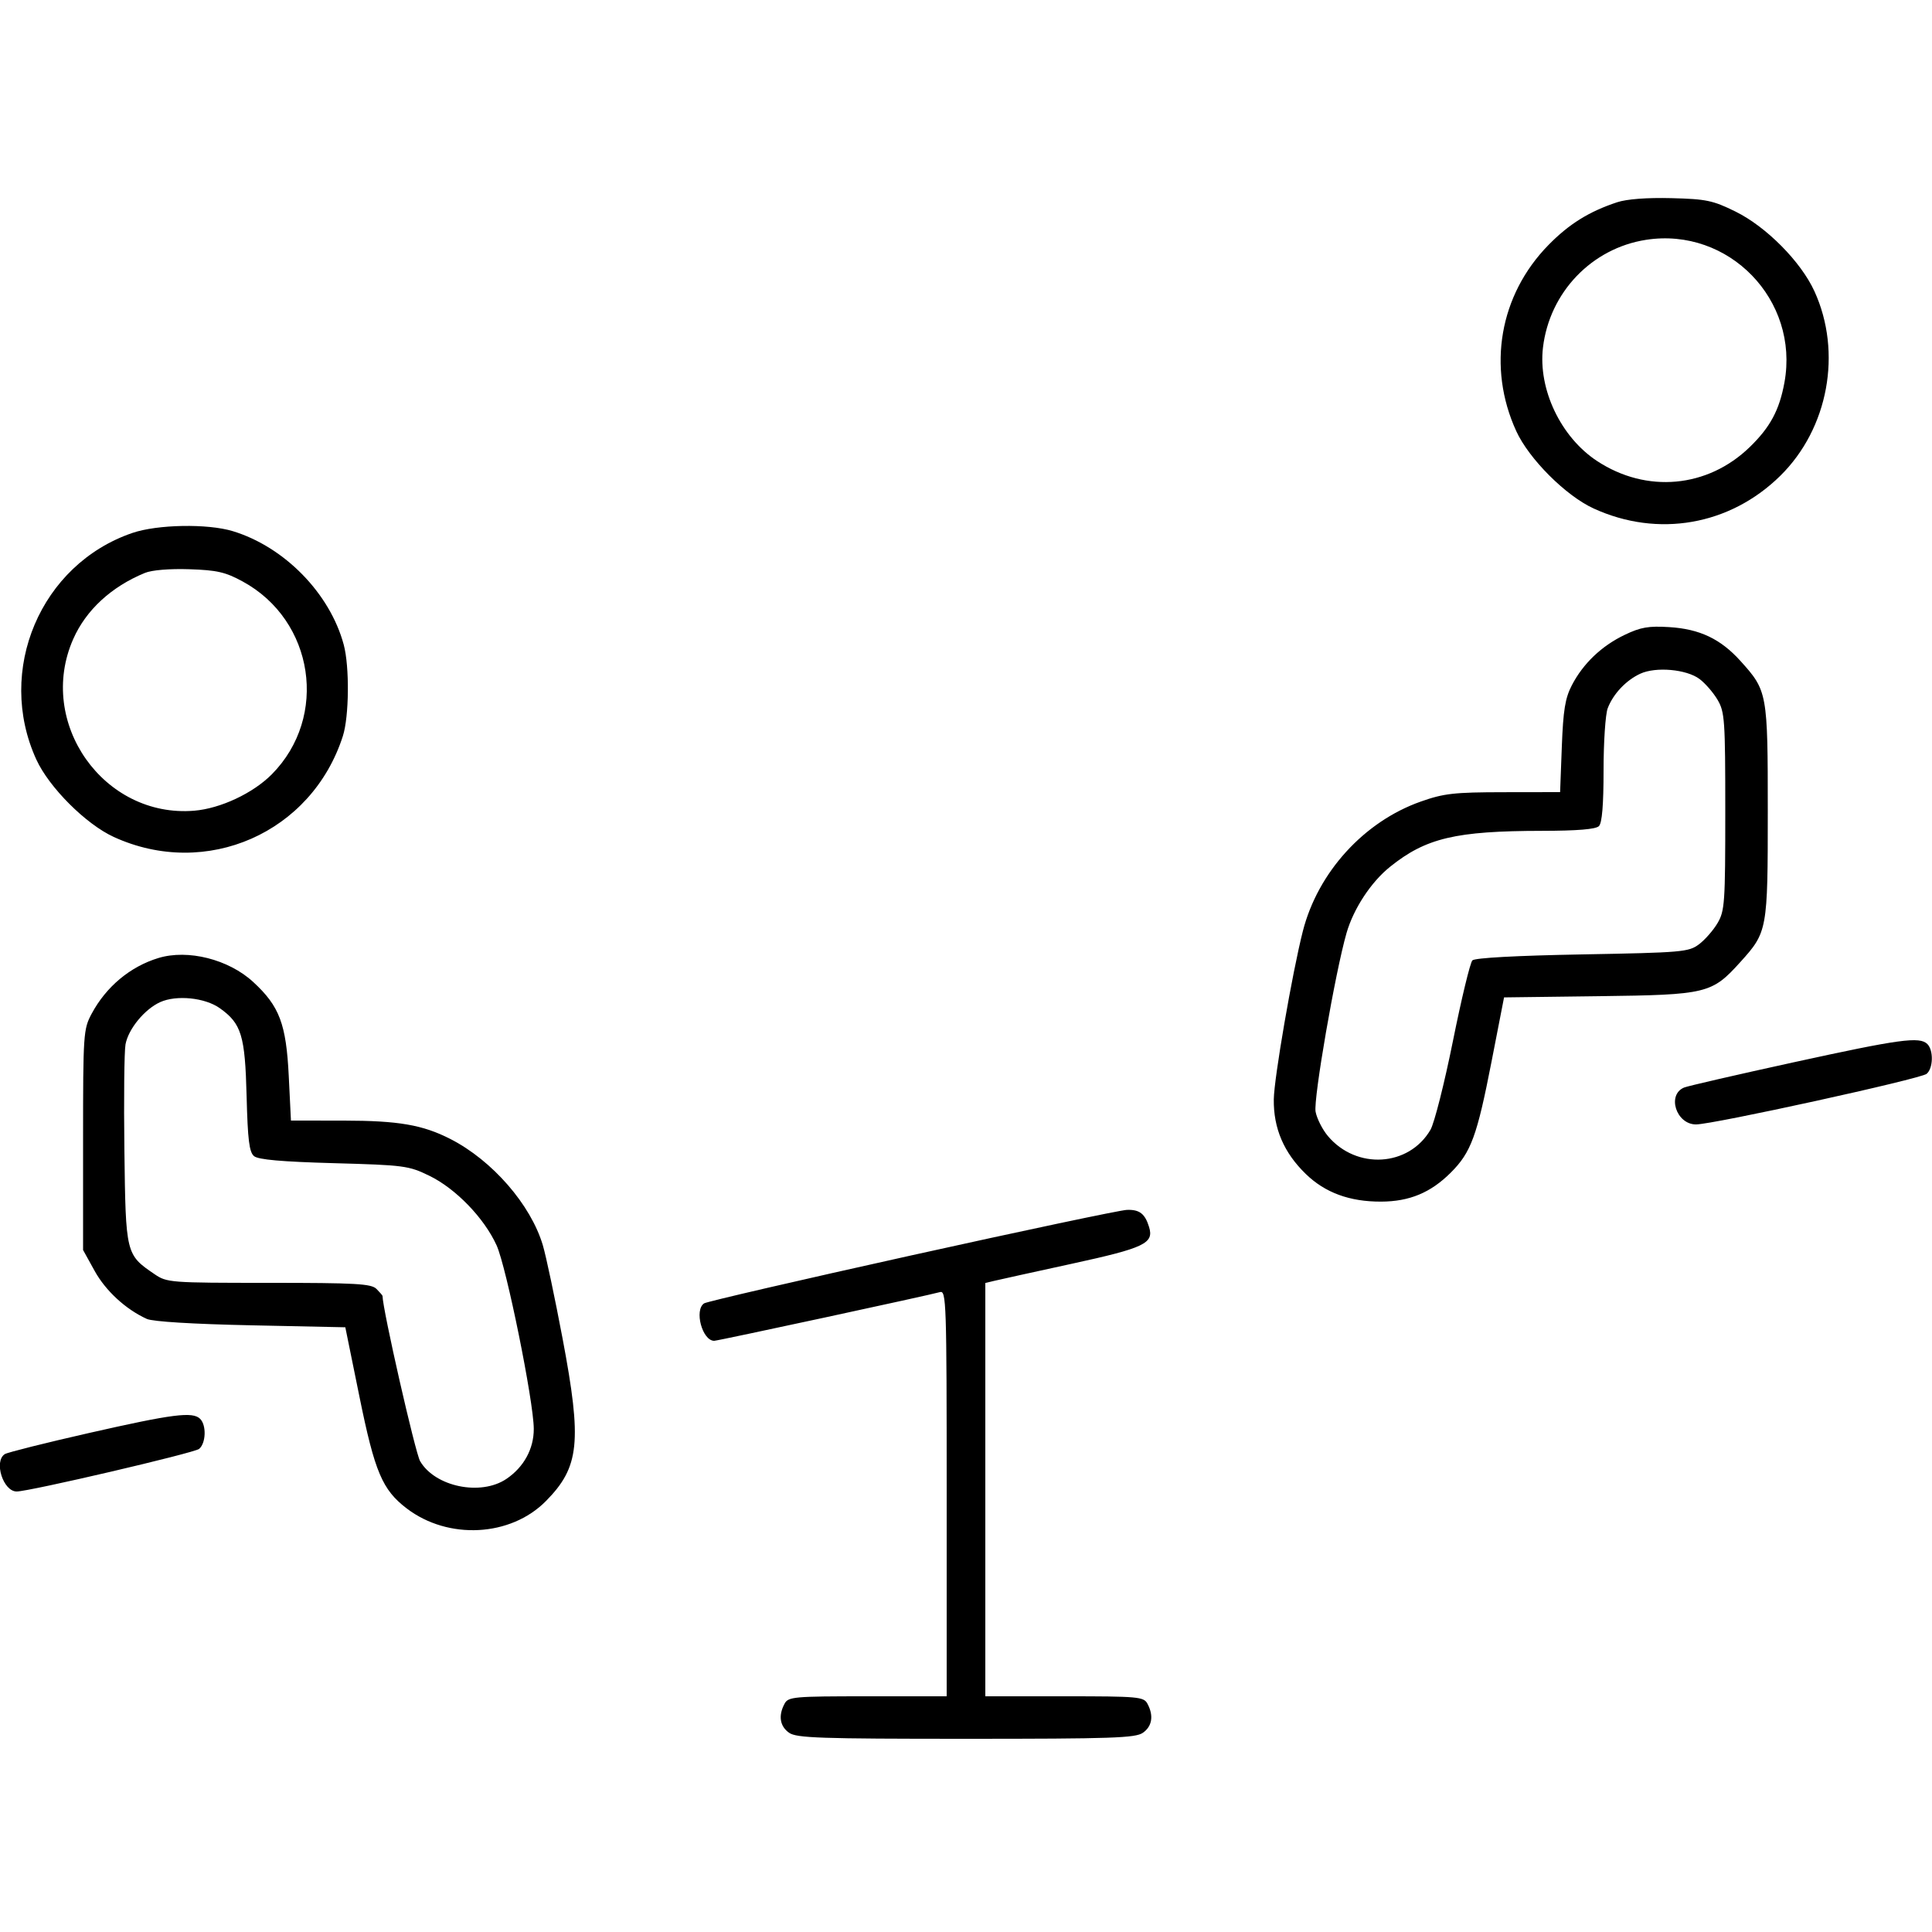 <svg xmlns="http://www.w3.org/2000/svg" viewBox="0 0 500 500" version="1.1">
	<path d="M 418.500 52.348 C 411.251 54.745, 406.076 57.965, 400.752 63.394 C 388.064 76.330, 384.826 95.018, 392.403 111.569 C 395.701 118.773, 405.227 128.299, 412.431 131.597 C 429.082 139.220, 447.707 135.960, 460.731 123.143 C 473.175 110.896, 476.817 91.203, 469.567 75.366 C 466.060 67.705, 457.108 58.671, 449.134 54.745 C 443.288 51.867, 441.578 51.510, 432.558 51.281 C 426.228 51.120, 421.017 51.516, 418.500 52.348 M 426 62.065 C 411.935 64.248, 401.011 75.666, 399.319 89.952 C 398.040 100.755, 403.939 113.132, 413.308 119.302 C 426.109 127.731, 441.915 126.291, 452.833 115.702 C 458.130 110.564, 460.509 106.131, 461.814 98.968 C 465.703 77.616, 447.388 58.744, 426 62.065 M 34.274 137.922 C 10.500 146.025, -1.155 173.507, 9.403 196.569 C 12.705 203.781, 22.226 213.299, 29.446 216.604 C 53.393 227.567, 80.681 215.552, 88.731 190.500 C 90.357 185.437, 90.481 172.500, 88.957 166.840 C 85.382 153.563, 73.602 141.515, 60.230 137.457 C 53.720 135.482, 40.752 135.714, 34.274 137.922 M 37.500 148.270 C 28.802 151.849, 22.268 157.876, 18.953 165.378 C 9.394 187.012, 26.831 211.755, 50.265 209.811 C 57.053 209.247, 65.502 205.283, 70.348 200.387 C 85.079 185.506, 81.316 160.573, 62.819 150.495 C 58.331 148.050, 56.171 147.553, 49 147.317 C 43.894 147.148, 39.302 147.529, 37.500 148.270 M 420.479 164.294 C 414.484 167.162, 409.703 171.724, 406.782 177.366 C 405.058 180.695, 404.555 183.788, 404.197 193.250 L 403.753 205 389.127 205.021 C 376.272 205.040, 373.675 205.333, 367.692 207.445 C 352.988 212.634, 341.052 225.756, 337.171 241 C 334.440 251.726, 329.729 279.001, 329.656 284.500 C 329.558 292.008, 332.260 298.314, 337.939 303.825 C 342.936 308.675, 349.292 311.007, 357.428 310.978 C 364.781 310.951, 370.270 308.664, 375.478 303.455 C 380.703 298.230, 382.253 294.010, 385.995 274.812 L 389.248 258.125 413.874 257.812 C 441.785 257.458, 443.007 257.162, 450.415 248.962 C 457.408 241.222, 457.500 240.715, 457.500 210 C 457.500 179.285, 457.408 178.778, 450.415 171.038 C 445.271 165.343, 439.884 162.786, 432 162.296 C 426.654 161.964, 424.609 162.319, 420.479 164.294 M 424.500 174.356 C 420.796 176.071, 417.475 179.599, 416.067 183.315 C 415.480 184.863, 415 192.086, 415 199.365 C 415 208.326, 414.612 212.988, 413.800 213.800 C 412.987 214.613, 408.232 215.006, 399.050 215.020 C 376.707 215.052, 369.017 216.874, 359.735 224.333 C 354.806 228.294, 350.295 235.166, 348.477 241.480 C 345.556 251.625, 339.868 284.481, 340.473 287.708 C 340.807 289.486, 342.240 292.321, 343.659 294.006 C 351.047 302.786, 364.614 301.962, 370.203 292.393 C 371.199 290.688, 373.813 280.359, 376.012 269.441 C 378.211 258.523, 380.479 249.119, 381.053 248.545 C 381.701 247.895, 392.446 247.311, 409.477 247 C 435.333 246.528, 437.016 246.383, 439.680 244.395 C 441.231 243.238, 443.400 240.763, 444.500 238.895 C 446.359 235.739, 446.500 233.702, 446.500 210 C 446.500 186.298, 446.359 184.261, 444.500 181.105 C 443.400 179.237, 441.296 176.812, 439.824 175.715 C 436.448 173.198, 428.520 172.495, 424.500 174.356 M 40.994 247.934 C 33.692 250.155, 27.458 255.361, 23.711 262.366 C 21.578 266.354, 21.500 267.505, 21.500 295 L 21.500 323.500 24.500 328.923 C 27.355 334.083, 32.544 338.855, 38 341.336 C 39.535 342.034, 49.929 342.671, 64.934 342.986 L 89.368 343.500 93.043 361.546 C 97 380.979, 98.944 385.567, 105.266 390.389 C 115.995 398.573, 132.131 397.726, 141.257 388.500 C 149.989 379.673, 150.655 373.217, 145.598 346.428 C 143.618 335.939, 141.319 325.071, 140.490 322.279 C 137.369 311.769, 127.410 300.318, 116.569 294.776 C 109.390 291.105, 103.113 290.024, 88.899 290.012 L 75.297 290 74.730 278.484 C 74.066 264.996, 72.333 260.405, 65.545 254.148 C 59.170 248.272, 48.643 245.607, 40.994 247.934 M 41.450 259.351 C 37.409 261.185, 33.223 266.285, 32.482 270.279 C 32.153 272.051, 32.022 284.381, 32.192 297.679 C 32.535 324.570, 32.565 324.697, 39.990 329.750 C 43.211 331.942, 43.969 332, 69.576 332 C 92.135 332, 96.080 332.223, 97.429 333.571 C 98.293 334.436, 99 335.255, 99 335.392 C 99 338.757, 107.470 375.999, 108.724 378.148 C 112.596 384.783, 124.414 387.217, 131.048 382.747 C 135.573 379.697, 138.172 374.940, 138.140 369.765 C 138.096 362.590, 131.057 327.873, 128.514 322.282 C 125.300 315.218, 117.945 307.608, 111.126 304.292 C 105.755 301.680, 104.635 301.532, 86.401 301.028 C 72.902 300.655, 66.845 300.120, 65.744 299.205 C 64.502 298.172, 64.112 295.028, 63.823 283.705 C 63.422 267.959, 62.495 264.913, 56.887 260.920 C 53.052 258.189, 45.667 257.438, 41.450 259.351 M 464 274.965 C 449.425 278.154, 436.757 281.072, 435.849 281.451 C 431.329 283.333, 433.799 291, 438.925 291 C 443.334 291, 497.023 279.226, 498.607 277.911 C 500.316 276.493, 500.433 271.833, 498.800 270.200 C 496.808 268.208, 491.666 268.913, 464 274.965 M 235.975 324.868 C 207.086 331.265, 182.898 336.864, 182.225 337.309 C 179.607 339.038, 181.754 347, 184.837 347 C 185.759 347, 241.001 335.082, 243.250 334.397 C 244.901 333.895, 245 336.832, 245 386.433 L 245 439 224.535 439 C 205.326 439, 204.007 439.119, 203.035 440.934 C 201.388 444.012, 201.823 446.763, 204.223 448.443 C 206.151 449.794, 212.198 450, 250 450 C 287.802 450, 293.849 449.794, 295.777 448.443 C 298.177 446.763, 298.612 444.012, 296.965 440.934 C 295.993 439.119, 294.674 439, 275.465 439 L 255 439 255 385.519 L 255 332.038 257.250 331.496 C 258.488 331.197, 267.585 329.193, 277.467 327.041 C 296.199 322.961, 298.675 321.782, 297.382 317.552 C 296.328 314.101, 294.892 312.995, 291.628 313.118 C 289.907 313.182, 264.864 318.470, 235.975 324.868 M 23 370.868 C 11.725 373.428, 1.937 375.881, 1.250 376.320 C -1.666 378.182, 0.817 386.006, 4.321 385.997 C 7.593 385.989, 50.261 376.028, 51.528 374.977 C 53.303 373.504, 53.465 368.865, 51.800 367.200 C 49.875 365.275, 44.765 365.926, 23 370.868" stroke="none" fill="currentColor" fill-rule="evenodd"></path>
</svg>